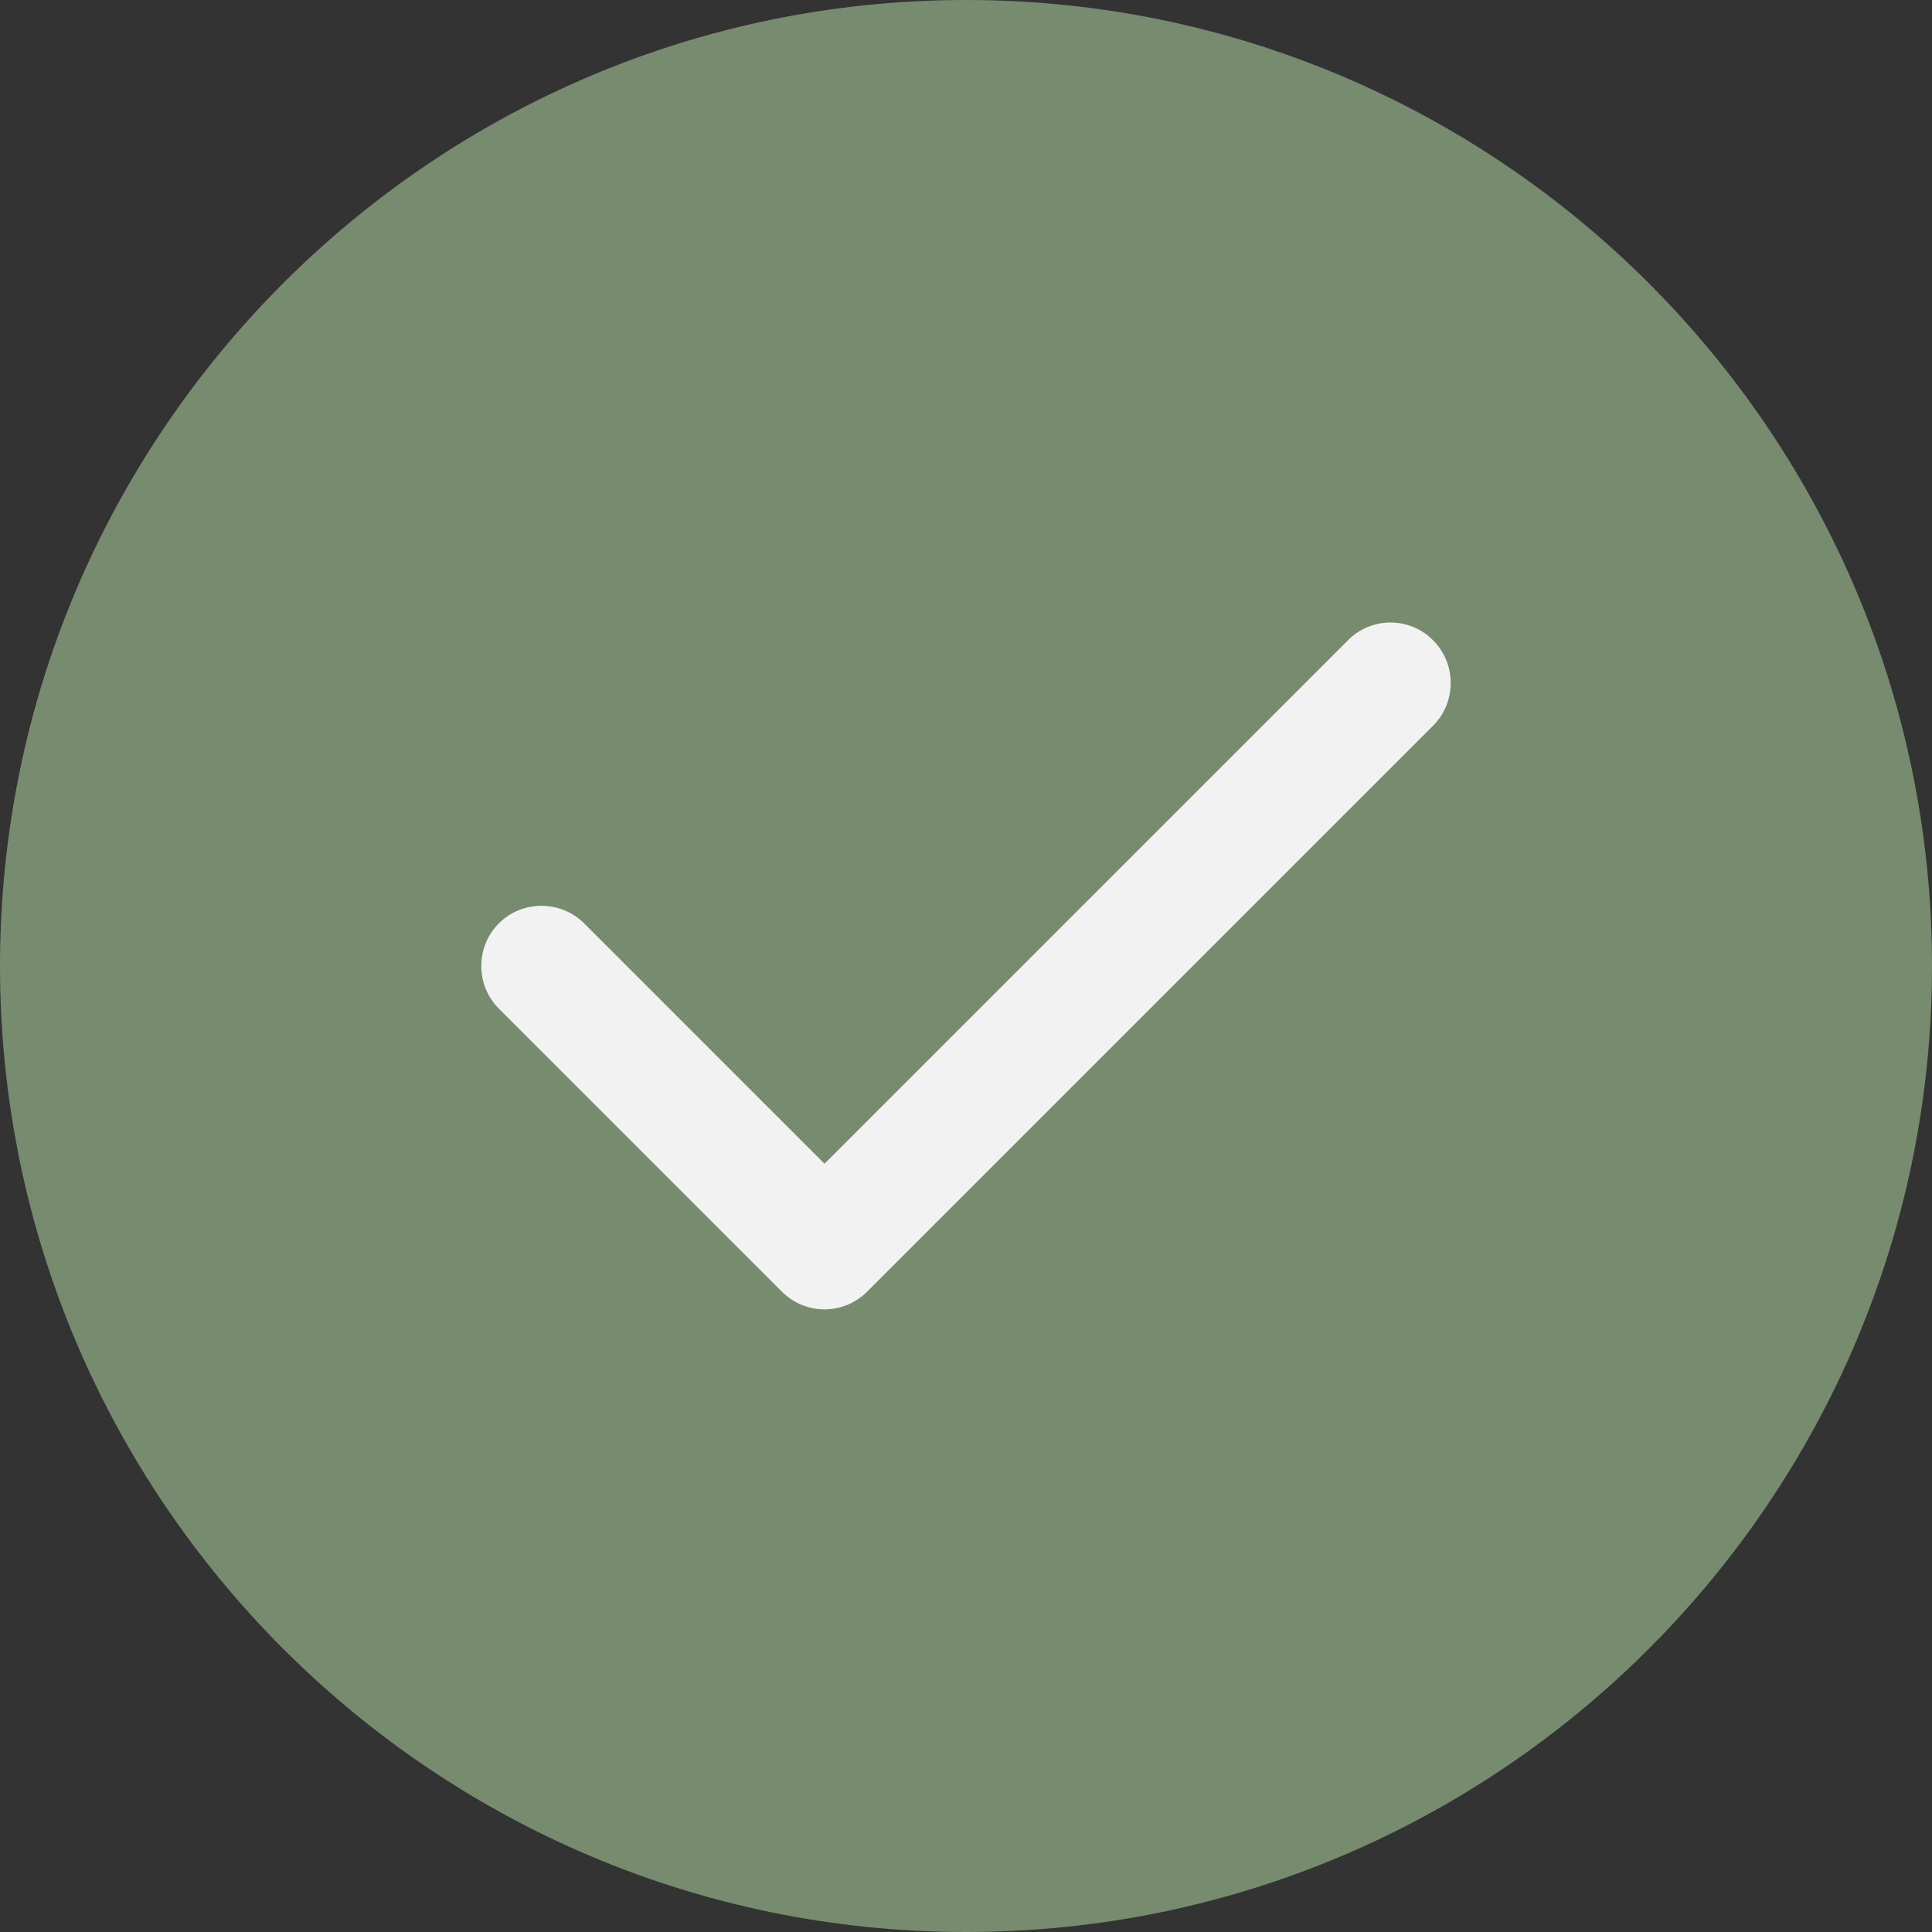 <?xml version="1.0" encoding="UTF-8"?> <svg xmlns="http://www.w3.org/2000/svg" width="512" height="512" viewBox="0 0 512 512" fill="none"><rect x="0" y="0" width="512" height="512" fill="#333333" stroke="none"/> <g clip-path="url(#clip0_560_3)"> <path fill-rule="evenodd" clip-rule="evenodd" d="M256 0C114.8 0 0 114.8 0 256C0 397.2 114.8 512 256 512C397.2 512 512 397.2 512 256C512 114.8 397.2 0 256 0Z" fill="#778B6F"></path> <path fill-rule="evenodd" clip-rule="evenodd" d="M379.8 169.7C386 175.9 386 186.1 379.8 192.3L229.8 342.3C226.7 345.4 222.6 347 218.5 347C214.4 347 210.3 345.4 207.2 342.3L132.2 267.3C126 261.1 126 250.9 132.2 244.7C138.4 238.5 148.6 238.5 154.8 244.7L218.5 308.4L357.2 169.7C363.4 163.4 373.6 163.4 379.8 169.7Z" fill="#F2F2F2"></path> </g> <defs> <clipPath id="clip0_560_3"> <rect width="512" height="512" fill="white"></rect> </clipPath> </defs> </svg> 